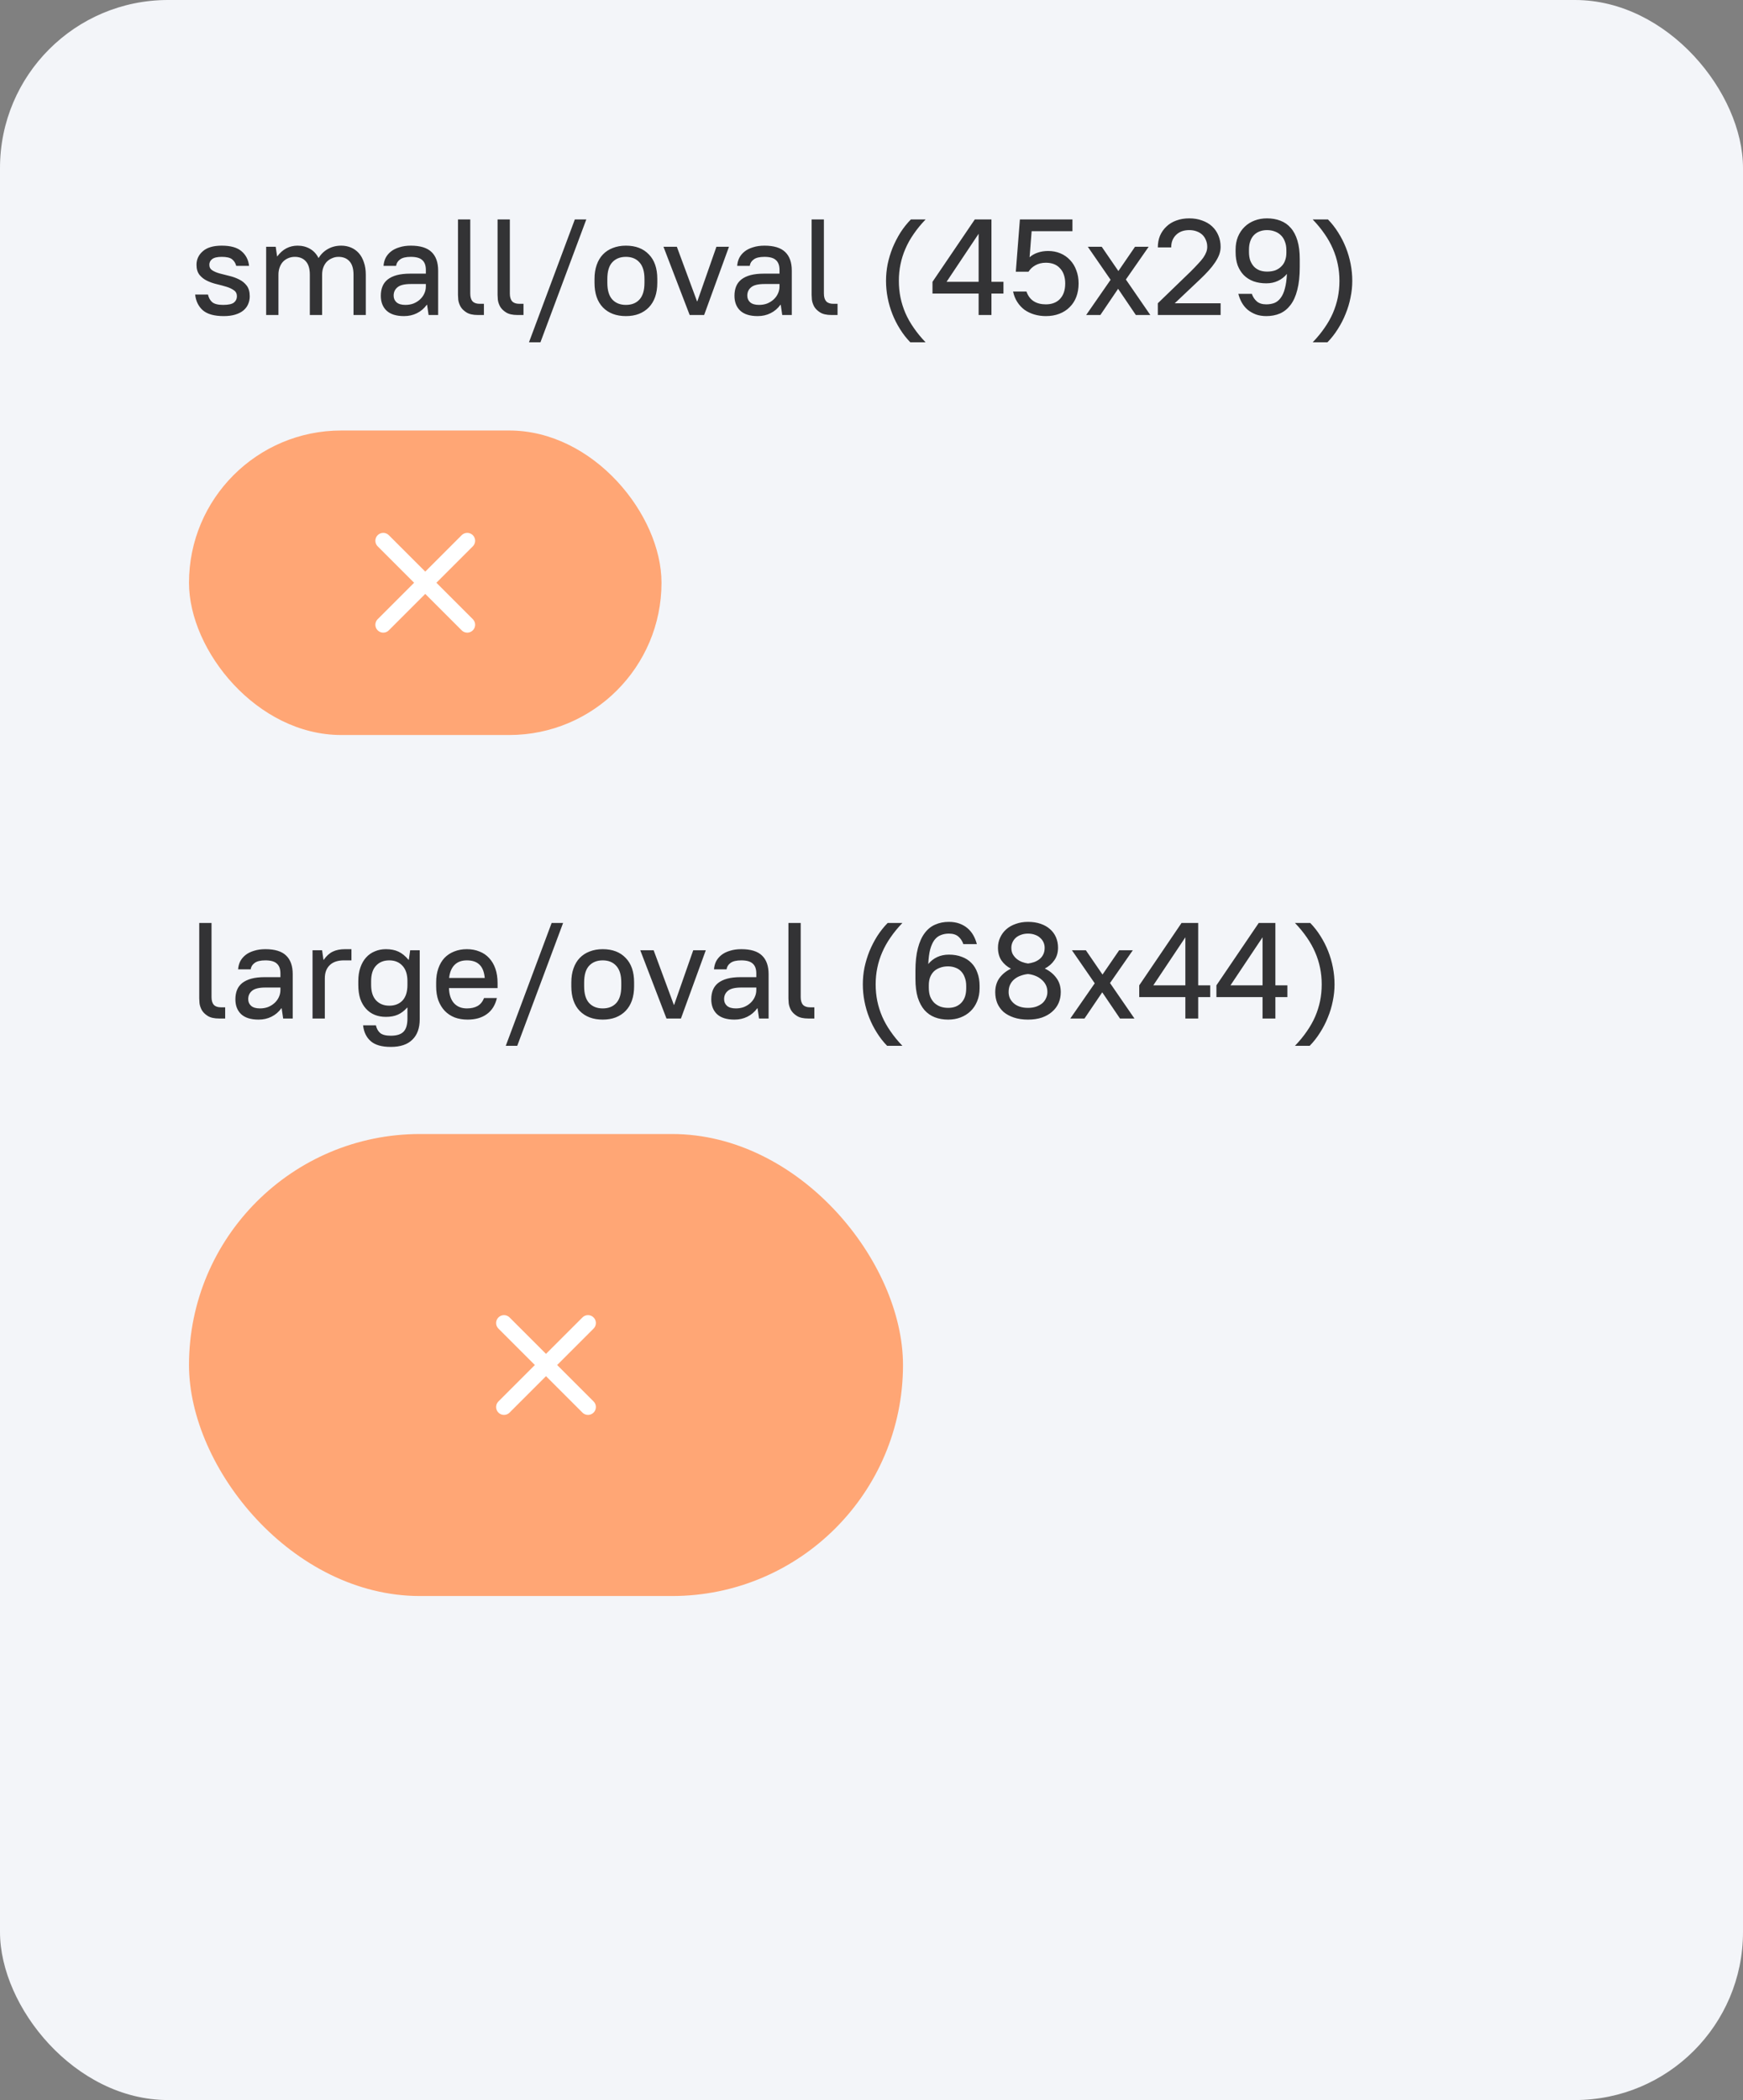<svg xmlns="http://www.w3.org/2000/svg" width="166" height="200" viewBox="0 0 166 200" fill="none"><rect x="0" y="0" width="166" height="200" fill="#808080" stroke="none"/><rect width="166" height="200" rx="16" fill="#F3F5F9"></rect><rect x="18" y="108" width="68" height="44" rx="22" fill="#FFA675"></rect><path d="M48 126L56 134M56 126L48 134" stroke="white" stroke-width="1.5" stroke-linecap="round" stroke-linejoin="round"></path><path d="M20.873 97C20.405 97 20.041 96.918 19.781 96.753C19.521 96.588 19.33 96.398 19.209 96.181C19.096 95.964 19.027 95.752 19.001 95.544C18.984 95.327 18.975 95.176 18.975 95.089V87.9H20.145V94.959C20.145 95.288 20.219 95.535 20.366 95.7C20.513 95.856 20.739 95.934 21.042 95.934H21.445V97H20.873ZM24.628 97.104C23.891 97.104 23.336 96.931 22.963 96.584C22.599 96.237 22.418 95.765 22.418 95.167C22.418 94.838 22.47 94.543 22.573 94.283C22.677 94.023 22.842 93.802 23.067 93.62C23.302 93.438 23.592 93.299 23.939 93.204C24.294 93.109 24.718 93.061 25.212 93.061H26.707V92.71C26.707 92.285 26.595 91.973 26.369 91.774C26.153 91.566 25.789 91.462 25.277 91.462C24.809 91.462 24.467 91.544 24.25 91.709C24.034 91.865 23.908 92.069 23.873 92.32H22.677C22.695 92.051 22.76 91.8 22.872 91.566C22.994 91.332 23.163 91.128 23.38 90.955C23.596 90.782 23.865 90.647 24.186 90.552C24.506 90.448 24.87 90.396 25.277 90.396C26.17 90.396 26.825 90.595 27.241 90.994C27.665 91.393 27.878 91.986 27.878 92.775V97H26.968L26.825 96.025H26.799C26.538 96.38 26.222 96.649 25.849 96.831C25.485 97.013 25.078 97.104 24.628 97.104ZM24.758 96.038C25.035 96.038 25.291 95.995 25.524 95.908C25.759 95.813 25.962 95.687 26.136 95.531C26.317 95.366 26.456 95.18 26.552 94.972C26.655 94.755 26.707 94.526 26.707 94.283V94.049H25.277C24.671 94.049 24.246 94.153 24.003 94.361C23.761 94.56 23.64 94.825 23.64 95.154C23.64 95.414 23.73 95.626 23.913 95.791C24.103 95.956 24.385 96.038 24.758 96.038ZM29.766 97V90.5H30.676L30.806 91.41H30.832C31.083 91.046 31.369 90.786 31.69 90.63C32.011 90.474 32.401 90.396 32.86 90.396H33.471V91.462H32.756C32.167 91.462 31.716 91.614 31.404 91.917C31.092 92.22 30.936 92.636 30.936 93.165V97H29.766ZM36.75 96.844C36.36 96.844 36.005 96.779 35.684 96.649C35.363 96.519 35.086 96.324 34.852 96.064C34.618 95.804 34.436 95.488 34.306 95.115C34.185 94.734 34.124 94.296 34.124 93.802V93.438C34.124 92.953 34.189 92.524 34.319 92.151C34.449 91.77 34.631 91.449 34.865 91.189C35.099 90.929 35.376 90.734 35.697 90.604C36.018 90.465 36.369 90.396 36.75 90.396C37.218 90.396 37.617 90.474 37.946 90.63C38.284 90.786 38.605 91.046 38.908 91.41H38.934L39.064 90.5H39.974V97.065C39.974 97.914 39.74 98.564 39.272 99.015C38.813 99.474 38.128 99.704 37.218 99.704C36.351 99.704 35.71 99.518 35.294 99.145C34.887 98.781 34.648 98.283 34.579 97.65H35.801C35.87 97.962 36.005 98.205 36.204 98.378C36.412 98.551 36.75 98.638 37.218 98.638C37.781 98.638 38.184 98.512 38.427 98.261C38.678 98.01 38.804 97.589 38.804 97V95.96H38.778C38.501 96.272 38.202 96.497 37.881 96.636C37.569 96.775 37.192 96.844 36.75 96.844ZM37.075 95.778C37.604 95.778 38.024 95.613 38.336 95.284C38.648 94.946 38.804 94.452 38.804 93.802V93.438C38.804 92.797 38.644 92.307 38.323 91.969C38.011 91.631 37.595 91.462 37.075 91.462C36.546 91.462 36.126 91.631 35.814 91.969C35.502 92.298 35.346 92.788 35.346 93.438V93.802C35.346 94.443 35.502 94.933 35.814 95.271C36.135 95.609 36.555 95.778 37.075 95.778ZM44.528 97.104C44.078 97.104 43.666 97.035 43.293 96.896C42.929 96.749 42.617 96.541 42.357 96.272C42.097 95.995 41.894 95.661 41.746 95.271C41.608 94.881 41.538 94.435 41.538 93.932V93.568C41.538 93.065 41.608 92.619 41.746 92.229C41.885 91.83 42.08 91.497 42.331 91.228C42.591 90.959 42.899 90.756 43.254 90.617C43.618 90.47 44.021 90.396 44.463 90.396C44.905 90.396 45.304 90.47 45.659 90.617C46.023 90.756 46.331 90.964 46.582 91.241C46.842 91.518 47.041 91.856 47.18 92.255C47.319 92.654 47.388 93.113 47.388 93.633V94.101H42.76C42.778 94.716 42.934 95.193 43.228 95.531C43.532 95.869 43.943 96.038 44.463 96.038C44.879 96.038 45.221 95.96 45.49 95.804C45.759 95.648 45.962 95.397 46.101 95.05H47.323C47.167 95.726 46.846 96.237 46.361 96.584C45.885 96.931 45.273 97.104 44.528 97.104ZM44.463 91.462C43.969 91.462 43.579 91.605 43.293 91.891C43.007 92.177 42.834 92.593 42.773 93.139H46.166C46.114 92.567 45.95 92.147 45.672 91.878C45.395 91.601 44.992 91.462 44.463 91.462ZM48.169 99.6L52.537 87.9H53.629L49.261 99.6H48.169ZM57.401 97.104C56.483 97.104 55.755 96.831 55.217 96.285C54.68 95.73 54.411 94.946 54.411 93.932V93.568C54.411 93.065 54.48 92.619 54.619 92.229C54.758 91.83 54.957 91.497 55.217 91.228C55.477 90.959 55.789 90.756 56.153 90.617C56.526 90.47 56.942 90.396 57.401 90.396C58.328 90.396 59.056 90.673 59.585 91.228C60.123 91.774 60.391 92.554 60.391 93.568V93.932C60.391 94.435 60.322 94.885 60.183 95.284C60.044 95.674 59.845 96.003 59.585 96.272C59.325 96.541 59.009 96.749 58.636 96.896C58.272 97.035 57.861 97.104 57.401 97.104ZM57.401 96.038C57.947 96.038 58.376 95.869 58.688 95.531C59.009 95.184 59.169 94.651 59.169 93.932V93.568C59.169 92.857 59.009 92.329 58.688 91.982C58.376 91.635 57.947 91.462 57.401 91.462C56.855 91.462 56.422 91.635 56.101 91.982C55.789 92.32 55.633 92.849 55.633 93.568V93.932C55.633 94.643 55.789 95.171 56.101 95.518C56.422 95.865 56.855 96.038 57.401 96.038ZM63.474 97L60.978 90.5H62.252L64.176 95.7H64.202L66.022 90.5H67.218L64.852 97H63.474ZM69.95 97.104C69.213 97.104 68.658 96.931 68.286 96.584C67.922 96.237 67.74 95.765 67.74 95.167C67.74 94.838 67.792 94.543 67.896 94.283C68 94.023 68.164 93.802 68.39 93.62C68.624 93.438 68.914 93.299 69.261 93.204C69.616 93.109 70.041 93.061 70.535 93.061H72.03V92.71C72.03 92.285 71.917 91.973 71.692 91.774C71.475 91.566 71.111 91.462 70.6 91.462C70.132 91.462 69.789 91.544 69.573 91.709C69.356 91.865 69.23 92.069 69.196 92.32H68C68.017 92.051 68.082 91.8 68.195 91.566C68.316 91.332 68.485 91.128 68.702 90.955C68.918 90.782 69.187 90.647 69.508 90.552C69.828 90.448 70.192 90.396 70.6 90.396C71.492 90.396 72.147 90.595 72.563 90.994C72.987 91.393 73.2 91.986 73.2 92.775V97H72.29L72.147 96.025H72.121C71.861 96.38 71.544 96.649 71.172 96.831C70.808 97.013 70.4 97.104 69.95 97.104ZM70.08 96.038C70.357 96.038 70.613 95.995 70.847 95.908C71.081 95.813 71.284 95.687 71.458 95.531C71.64 95.366 71.778 95.18 71.874 94.972C71.978 94.755 72.03 94.526 72.03 94.283V94.049H70.6C69.993 94.049 69.568 94.153 69.326 94.361C69.083 94.56 68.962 94.825 68.962 95.154C68.962 95.414 69.053 95.626 69.235 95.791C69.425 95.956 69.707 96.038 70.08 96.038ZM76.986 97C76.518 97 76.154 96.918 75.894 96.753C75.634 96.588 75.444 96.398 75.322 96.181C75.21 95.964 75.14 95.752 75.114 95.544C75.097 95.327 75.088 95.176 75.088 95.089V87.9H76.258V94.959C76.258 95.288 76.332 95.535 76.479 95.7C76.627 95.856 76.852 95.934 77.155 95.934H77.558V97H76.986ZM82.174 93.75C82.174 93.213 82.226 92.68 82.33 92.151C82.442 91.622 82.599 91.107 82.798 90.604C83.006 90.101 83.253 89.62 83.539 89.161C83.834 88.702 84.167 88.281 84.54 87.9H85.944C85.51 88.351 85.133 88.81 84.813 89.278C84.492 89.737 84.228 90.21 84.02 90.695C83.812 91.172 83.656 91.666 83.552 92.177C83.448 92.68 83.396 93.204 83.396 93.75C83.396 94.296 83.448 94.825 83.552 95.336C83.656 95.839 83.812 96.333 84.02 96.818C84.228 97.295 84.492 97.763 84.813 98.222C85.133 98.69 85.51 99.149 85.944 99.6H84.488C84.124 99.227 83.799 98.811 83.513 98.352C83.227 97.901 82.984 97.425 82.785 96.922C82.585 96.419 82.434 95.899 82.33 95.362C82.226 94.825 82.174 94.287 82.174 93.75ZM90.304 97.104C89.836 97.104 89.411 97.03 89.03 96.883C88.648 96.736 88.319 96.506 88.042 96.194C87.773 95.882 87.561 95.483 87.405 94.998C87.257 94.504 87.184 93.91 87.184 93.217V92.463C87.184 91.614 87.262 90.894 87.418 90.305C87.574 89.707 87.79 89.226 88.068 88.862C88.345 88.489 88.679 88.221 89.069 88.056C89.459 87.883 89.892 87.796 90.369 87.796C90.733 87.796 91.062 87.848 91.357 87.952C91.651 88.056 91.912 88.203 92.137 88.394C92.362 88.585 92.549 88.81 92.696 89.07C92.843 89.33 92.956 89.612 93.034 89.915H91.747C91.651 89.629 91.496 89.391 91.279 89.2C91.062 89.009 90.759 88.914 90.369 88.914C90.091 88.914 89.836 88.962 89.602 89.057C89.368 89.144 89.164 89.3 88.991 89.525C88.826 89.75 88.692 90.049 88.588 90.422C88.493 90.786 88.432 91.25 88.406 91.813C88.64 91.527 88.921 91.306 89.251 91.15C89.589 90.994 89.962 90.916 90.369 90.916C90.828 90.916 91.236 90.985 91.591 91.124C91.955 91.254 92.263 91.449 92.514 91.709C92.765 91.96 92.956 92.272 93.086 92.645C93.225 93.009 93.294 93.425 93.294 93.893V94.127C93.294 94.578 93.216 94.989 93.06 95.362C92.912 95.726 92.704 96.038 92.436 96.298C92.167 96.558 91.851 96.757 91.487 96.896C91.123 97.035 90.728 97.104 90.304 97.104ZM88.458 94.062C88.458 94.383 88.501 94.664 88.588 94.907C88.683 95.141 88.813 95.34 88.978 95.505C89.142 95.661 89.338 95.782 89.563 95.869C89.788 95.947 90.035 95.986 90.304 95.986C90.564 95.986 90.798 95.947 91.006 95.869C91.222 95.782 91.404 95.661 91.552 95.505C91.708 95.34 91.825 95.145 91.903 94.92C91.981 94.686 92.02 94.422 92.02 94.127V93.893C92.02 93.598 91.977 93.338 91.89 93.113C91.812 92.879 91.699 92.684 91.552 92.528C91.404 92.363 91.222 92.242 91.006 92.164C90.789 92.077 90.551 92.034 90.291 92.034C90.005 92.034 89.749 92.077 89.524 92.164C89.299 92.242 89.103 92.359 88.939 92.515C88.783 92.671 88.662 92.862 88.575 93.087C88.497 93.304 88.458 93.551 88.458 93.828V94.062ZM97.905 97.104C97.403 97.104 96.956 97.039 96.566 96.909C96.176 96.779 95.847 96.601 95.578 96.376C95.318 96.142 95.119 95.865 94.98 95.544C94.85 95.223 94.785 94.872 94.785 94.491C94.785 93.962 94.92 93.512 95.188 93.139C95.466 92.766 95.83 92.472 96.28 92.255C95.899 92.056 95.596 91.791 95.37 91.462C95.154 91.133 95.045 90.73 95.045 90.253C95.045 89.906 95.115 89.586 95.253 89.291C95.392 88.988 95.583 88.728 95.825 88.511C96.077 88.286 96.38 88.112 96.735 87.991C97.091 87.861 97.481 87.796 97.905 87.796C98.347 87.796 98.746 87.857 99.101 87.978C99.457 88.099 99.756 88.268 99.998 88.485C100.25 88.702 100.44 88.962 100.57 89.265C100.7 89.568 100.765 89.898 100.765 90.253C100.765 90.721 100.648 91.12 100.414 91.449C100.189 91.778 99.886 92.043 99.504 92.242C99.964 92.459 100.332 92.758 100.609 93.139C100.887 93.512 101.025 93.962 101.025 94.491C101.025 94.864 100.956 95.21 100.817 95.531C100.679 95.843 100.475 96.116 100.206 96.35C99.946 96.584 99.621 96.77 99.231 96.909C98.841 97.039 98.399 97.104 97.905 97.104ZM97.905 91.761C98.105 91.735 98.295 91.692 98.477 91.631C98.668 91.562 98.837 91.471 98.984 91.358C99.14 91.237 99.262 91.089 99.348 90.916C99.444 90.734 99.491 90.517 99.491 90.266C99.491 90.084 99.457 89.915 99.387 89.759C99.318 89.594 99.214 89.451 99.075 89.33C98.945 89.2 98.781 89.1 98.581 89.031C98.382 88.953 98.157 88.914 97.905 88.914C97.654 88.914 97.429 88.953 97.229 89.031C97.03 89.1 96.861 89.2 96.722 89.33C96.592 89.451 96.493 89.594 96.423 89.759C96.354 89.915 96.319 90.084 96.319 90.266C96.319 90.509 96.367 90.717 96.462 90.89C96.566 91.063 96.692 91.211 96.839 91.332C96.995 91.453 97.164 91.549 97.346 91.618C97.537 91.687 97.723 91.735 97.905 91.761ZM97.905 95.986C98.2 95.986 98.46 95.947 98.685 95.869C98.919 95.782 99.114 95.674 99.27 95.544C99.426 95.405 99.543 95.245 99.621 95.063C99.708 94.881 99.751 94.686 99.751 94.478C99.751 94.218 99.699 93.988 99.595 93.789C99.491 93.59 99.353 93.421 99.179 93.282C99.015 93.135 98.82 93.018 98.594 92.931C98.378 92.844 98.148 92.788 97.905 92.762C97.654 92.788 97.416 92.844 97.19 92.931C96.965 93.009 96.766 93.122 96.592 93.269C96.428 93.408 96.298 93.577 96.202 93.776C96.107 93.975 96.059 94.209 96.059 94.478C96.059 94.686 96.098 94.881 96.176 95.063C96.263 95.245 96.384 95.405 96.54 95.544C96.696 95.683 96.887 95.791 97.112 95.869C97.346 95.947 97.611 95.986 97.905 95.986ZM101.933 97L104.26 93.646L102.089 90.5H103.415L105.001 92.814L106.587 90.5H107.887L105.716 93.62L108.043 97H106.665L104.975 94.504L103.285 97H101.933ZM108.498 94.959V93.841L112.528 87.9H114.114V93.841H115.258V94.959H114.114V97H112.892V94.959H108.498ZM109.837 93.841H112.892V89.265L109.837 93.841ZM115.849 94.959V93.841L119.879 87.9H121.465V93.841H122.609V94.959H121.465V97H120.243V94.959H115.849ZM117.188 93.841H120.243V89.265L117.188 93.841ZM127.099 93.75C127.099 94.279 127.043 94.812 126.93 95.349C126.826 95.878 126.67 96.393 126.462 96.896C126.263 97.399 126.016 97.88 125.721 98.339C125.435 98.798 125.106 99.219 124.733 99.6H123.329C123.763 99.149 124.14 98.69 124.46 98.222C124.781 97.763 125.045 97.295 125.253 96.818C125.461 96.333 125.617 95.839 125.721 95.336C125.825 94.825 125.877 94.296 125.877 93.75C125.877 93.204 125.825 92.68 125.721 92.177C125.617 91.666 125.461 91.172 125.253 90.695C125.045 90.21 124.781 89.737 124.46 89.278C124.14 88.81 123.763 88.351 123.329 87.9H124.785C125.149 88.273 125.474 88.689 125.76 89.148C126.046 89.599 126.289 90.075 126.488 90.578C126.688 91.081 126.839 91.601 126.943 92.138C127.047 92.675 127.099 93.213 127.099 93.75Z" fill="#1E1E21" fill-opacity="0.9"></path><rect x="18" y="41" width="45" height="29" rx="14.5" fill="#FFA675"></rect><path d="M36.5 51.5L44.5 59.5M44.5 51.5L36.5 59.5" stroke="white" stroke-width="1.5" stroke-linecap="round" stroke-linejoin="round"></path><path d="M21.315 30.104C20.414 30.104 19.751 29.922 19.326 29.558C18.901 29.185 18.654 28.683 18.585 28.05H19.807C19.876 28.362 20.011 28.605 20.21 28.778C20.418 28.951 20.765 29.038 21.25 29.038C21.744 29.038 22.086 28.964 22.277 28.817C22.468 28.661 22.563 28.462 22.563 28.219C22.563 27.968 22.468 27.777 22.277 27.647C22.086 27.508 21.848 27.396 21.562 27.309C21.276 27.222 20.968 27.14 20.639 27.062C20.31 26.984 20.002 26.876 19.716 26.737C19.43 26.598 19.192 26.412 19.001 26.178C18.81 25.935 18.715 25.615 18.715 25.216C18.715 24.705 18.914 24.276 19.313 23.929C19.712 23.574 20.314 23.396 21.12 23.396C21.969 23.396 22.598 23.574 23.005 23.929C23.421 24.284 23.659 24.748 23.72 25.32H22.498C22.429 25.06 22.299 24.852 22.108 24.696C21.917 24.54 21.588 24.462 21.12 24.462C20.687 24.462 20.379 24.536 20.197 24.683C20.024 24.822 19.937 24.999 19.937 25.216C19.937 25.45 20.032 25.628 20.223 25.749C20.414 25.87 20.652 25.97 20.938 26.048C21.224 26.126 21.532 26.204 21.861 26.282C22.19 26.36 22.498 26.473 22.784 26.62C23.07 26.759 23.308 26.954 23.499 27.205C23.69 27.456 23.785 27.794 23.785 28.219C23.785 28.488 23.733 28.739 23.629 28.973C23.534 29.198 23.382 29.398 23.174 29.571C22.975 29.736 22.719 29.866 22.407 29.961C22.095 30.056 21.731 30.104 21.315 30.104ZM25.348 30V23.5H26.258L26.388 24.41H26.414C26.657 24.081 26.938 23.829 27.259 23.656C27.588 23.483 27.948 23.396 28.338 23.396C28.78 23.396 29.174 23.496 29.521 23.695C29.868 23.894 30.141 24.189 30.34 24.579C30.565 24.206 30.864 23.916 31.237 23.708C31.61 23.5 32.03 23.396 32.498 23.396C32.836 23.396 33.148 23.457 33.434 23.578C33.72 23.699 33.967 23.877 34.175 24.111C34.383 24.345 34.543 24.635 34.656 24.982C34.777 25.32 34.838 25.714 34.838 26.165V30H33.668V26.165C33.668 25.584 33.538 25.155 33.278 24.878C33.027 24.601 32.68 24.462 32.238 24.462C32.021 24.462 31.818 24.505 31.627 24.592C31.436 24.67 31.267 24.783 31.12 24.93C30.981 25.077 30.873 25.255 30.795 25.463C30.717 25.671 30.678 25.905 30.678 26.165V30H29.508V26.165C29.508 25.584 29.378 25.155 29.118 24.878C28.867 24.601 28.52 24.462 28.078 24.462C27.861 24.462 27.658 24.501 27.467 24.579C27.276 24.657 27.107 24.77 26.96 24.917C26.821 25.064 26.713 25.246 26.635 25.463C26.557 25.671 26.518 25.905 26.518 26.165V30H25.348ZM38.478 30.104C37.741 30.104 37.187 29.931 36.814 29.584C36.45 29.237 36.268 28.765 36.268 28.167C36.268 27.838 36.32 27.543 36.424 27.283C36.528 27.023 36.693 26.802 36.918 26.62C37.152 26.438 37.442 26.299 37.789 26.204C38.144 26.109 38.569 26.061 39.063 26.061H40.558V25.71C40.558 25.285 40.445 24.973 40.22 24.774C40.003 24.566 39.639 24.462 39.128 24.462C38.66 24.462 38.318 24.544 38.101 24.709C37.884 24.865 37.759 25.069 37.724 25.32H36.528C36.545 25.051 36.61 24.8 36.723 24.566C36.844 24.332 37.013 24.128 37.23 23.955C37.447 23.782 37.715 23.647 38.036 23.552C38.357 23.448 38.721 23.396 39.128 23.396C40.021 23.396 40.675 23.595 41.091 23.994C41.516 24.393 41.728 24.986 41.728 25.775V30H40.818L40.675 29.025H40.649C40.389 29.38 40.073 29.649 39.7 29.831C39.336 30.013 38.929 30.104 38.478 30.104ZM38.608 29.038C38.885 29.038 39.141 28.995 39.375 28.908C39.609 28.813 39.813 28.687 39.986 28.531C40.168 28.366 40.307 28.18 40.402 27.972C40.506 27.755 40.558 27.526 40.558 27.283V27.049H39.128C38.521 27.049 38.097 27.153 37.854 27.361C37.611 27.56 37.49 27.825 37.49 28.154C37.49 28.414 37.581 28.626 37.763 28.791C37.954 28.956 38.235 29.038 38.608 29.038ZM45.515 30C45.047 30 44.683 29.918 44.423 29.753C44.163 29.588 43.972 29.398 43.851 29.181C43.738 28.964 43.669 28.752 43.643 28.544C43.625 28.327 43.617 28.176 43.617 28.089V20.9H44.787V27.959C44.787 28.288 44.86 28.535 45.008 28.7C45.155 28.856 45.38 28.934 45.684 28.934H46.087V30H45.515ZM49.285 30C48.817 30 48.453 29.918 48.193 29.753C47.933 29.588 47.742 29.398 47.621 29.181C47.508 28.964 47.439 28.752 47.413 28.544C47.396 28.327 47.387 28.176 47.387 28.089V20.9H48.557V27.959C48.557 28.288 48.631 28.535 48.778 28.7C48.925 28.856 49.151 28.934 49.454 28.934H49.857V30H49.285ZM50.378 32.6L54.746 20.9H55.838L51.47 32.6H50.378ZM59.61 30.104C58.691 30.104 57.964 29.831 57.426 29.285C56.889 28.73 56.62 27.946 56.62 26.932V26.568C56.62 26.065 56.69 25.619 56.828 25.229C56.967 24.83 57.166 24.497 57.426 24.228C57.686 23.959 57.998 23.756 58.362 23.617C58.735 23.47 59.151 23.396 59.61 23.396C60.538 23.396 61.266 23.673 61.794 24.228C62.331 24.774 62.6 25.554 62.6 26.568V26.932C62.6 27.435 62.531 27.885 62.392 28.284C62.254 28.674 62.054 29.003 61.794 29.272C61.534 29.541 61.218 29.749 60.845 29.896C60.481 30.035 60.069 30.104 59.61 30.104ZM59.61 29.038C60.156 29.038 60.585 28.869 60.897 28.531C61.218 28.184 61.378 27.651 61.378 26.932V26.568C61.378 25.857 61.218 25.329 60.897 24.982C60.585 24.635 60.156 24.462 59.61 24.462C59.064 24.462 58.631 24.635 58.31 24.982C57.998 25.32 57.842 25.849 57.842 26.568V26.932C57.842 27.643 57.998 28.171 58.31 28.518C58.631 28.865 59.064 29.038 59.61 29.038ZM65.683 30L63.187 23.5H64.461L66.385 28.7H66.411L68.231 23.5H69.427L67.061 30H65.683ZM72.159 30.104C71.422 30.104 70.867 29.931 70.495 29.584C70.131 29.237 69.949 28.765 69.949 28.167C69.949 27.838 70.001 27.543 70.105 27.283C70.209 27.023 70.373 26.802 70.599 26.62C70.833 26.438 71.123 26.299 71.47 26.204C71.825 26.109 72.25 26.061 72.744 26.061H74.239V25.71C74.239 25.285 74.126 24.973 73.901 24.774C73.684 24.566 73.32 24.462 72.809 24.462C72.341 24.462 71.998 24.544 71.782 24.709C71.565 24.865 71.439 25.069 71.405 25.32H70.209C70.226 25.051 70.291 24.8 70.404 24.566C70.525 24.332 70.694 24.128 70.911 23.955C71.127 23.782 71.396 23.647 71.717 23.552C72.037 23.448 72.401 23.396 72.809 23.396C73.701 23.396 74.356 23.595 74.772 23.994C75.196 24.393 75.409 24.986 75.409 25.775V30H74.499L74.356 29.025H74.33C74.07 29.38 73.753 29.649 73.381 29.831C73.017 30.013 72.609 30.104 72.159 30.104ZM72.289 29.038C72.566 29.038 72.822 28.995 73.056 28.908C73.29 28.813 73.493 28.687 73.667 28.531C73.849 28.366 73.987 28.18 74.083 27.972C74.187 27.755 74.239 27.526 74.239 27.283V27.049H72.809C72.202 27.049 71.777 27.153 71.535 27.361C71.292 27.56 71.171 27.825 71.171 28.154C71.171 28.414 71.262 28.626 71.444 28.791C71.634 28.956 71.916 29.038 72.289 29.038ZM79.195 30C78.727 30 78.363 29.918 78.103 29.753C77.843 29.588 77.653 29.398 77.531 29.181C77.419 28.964 77.349 28.752 77.323 28.544C77.306 28.327 77.297 28.176 77.297 28.089V20.9H78.467V27.959C78.467 28.288 78.541 28.535 78.688 28.7C78.836 28.856 79.061 28.934 79.364 28.934H79.767V30H79.195ZM84.383 26.75C84.383 26.213 84.435 25.68 84.539 25.151C84.651 24.622 84.807 24.107 85.007 23.604C85.215 23.101 85.462 22.62 85.748 22.161C86.042 21.702 86.376 21.281 86.749 20.9H88.153C87.719 21.351 87.342 21.81 87.022 22.278C86.701 22.737 86.437 23.21 86.229 23.695C86.021 24.172 85.865 24.666 85.761 25.177C85.657 25.68 85.605 26.204 85.605 26.75C85.605 27.296 85.657 27.825 85.761 28.336C85.865 28.839 86.021 29.333 86.229 29.818C86.437 30.295 86.701 30.763 87.022 31.222C87.342 31.69 87.719 32.149 88.153 32.6H86.697C86.333 32.227 86.008 31.811 85.722 31.352C85.436 30.901 85.193 30.425 84.994 29.922C84.794 29.419 84.643 28.899 84.539 28.362C84.435 27.825 84.383 27.287 84.383 26.75ZM88.808 27.959V26.841L92.838 20.9H94.424V26.841H95.568V27.959H94.424V30H93.202V27.959H88.808ZM90.147 26.841H93.202V22.265L90.147 26.841ZM99.603 30.104C99.213 30.104 98.845 30.052 98.498 29.948C98.152 29.844 97.844 29.697 97.575 29.506C97.307 29.307 97.077 29.06 96.886 28.765C96.696 28.47 96.561 28.137 96.483 27.764H97.757C97.905 28.18 98.134 28.488 98.446 28.687C98.758 28.886 99.144 28.986 99.603 28.986C99.889 28.986 100.145 28.943 100.37 28.856C100.596 28.769 100.786 28.644 100.942 28.479C101.107 28.306 101.233 28.098 101.319 27.855C101.406 27.604 101.449 27.318 101.449 26.997C101.449 26.685 101.406 26.408 101.319 26.165C101.233 25.914 101.107 25.706 100.942 25.541C100.786 25.368 100.596 25.238 100.37 25.151C100.145 25.064 99.889 25.021 99.603 25.021C99.413 25.021 99.231 25.043 99.057 25.086C98.893 25.129 98.741 25.19 98.602 25.268C98.464 25.346 98.338 25.437 98.225 25.541C98.121 25.645 98.03 25.758 97.952 25.879H96.743L97.133 20.9H102.138V22.018H98.251L98.056 24.501C98.282 24.302 98.542 24.154 98.836 24.059C99.14 23.955 99.469 23.903 99.824 23.903C100.24 23.903 100.626 23.977 100.981 24.124C101.337 24.271 101.644 24.484 101.904 24.761C102.164 25.03 102.364 25.355 102.502 25.736C102.65 26.109 102.723 26.529 102.723 26.997C102.723 27.465 102.65 27.894 102.502 28.284C102.355 28.665 102.143 28.99 101.865 29.259C101.597 29.528 101.272 29.736 100.89 29.883C100.509 30.03 100.08 30.104 99.603 30.104ZM103.444 30L105.771 26.646L103.6 23.5H104.926L106.512 25.814L108.098 23.5H109.398L107.227 26.62L109.554 30H108.176L106.486 27.504L104.796 30H103.444ZM110.269 30V28.882L113.376 25.879C113.653 25.602 113.892 25.355 114.091 25.138C114.299 24.921 114.468 24.722 114.598 24.54C114.728 24.349 114.823 24.172 114.884 24.007C114.945 23.842 114.975 23.678 114.975 23.513C114.975 23.27 114.932 23.054 114.845 22.863C114.767 22.664 114.654 22.495 114.507 22.356C114.36 22.217 114.178 22.109 113.961 22.031C113.753 21.953 113.519 21.914 113.259 21.914C112.999 21.914 112.761 21.953 112.544 22.031C112.336 22.109 112.158 22.222 112.011 22.369C111.864 22.508 111.747 22.681 111.66 22.889C111.582 23.088 111.543 23.314 111.543 23.565H110.269C110.269 23.158 110.338 22.785 110.477 22.447C110.624 22.109 110.828 21.819 111.088 21.576C111.348 21.325 111.66 21.134 112.024 21.004C112.397 20.865 112.808 20.796 113.259 20.796C113.718 20.796 114.13 20.865 114.494 21.004C114.867 21.134 115.183 21.32 115.443 21.563C115.703 21.806 115.902 22.096 116.041 22.434C116.18 22.763 116.249 23.123 116.249 23.513C116.249 23.756 116.206 23.998 116.119 24.241C116.032 24.475 115.902 24.722 115.729 24.982C115.564 25.233 115.361 25.493 115.118 25.762C114.875 26.031 114.594 26.317 114.273 26.62L111.881 28.882H116.249V30H110.269ZM120.601 30.104C120.237 30.104 119.908 30.052 119.613 29.948C119.319 29.835 119.059 29.688 118.833 29.506C118.608 29.315 118.422 29.09 118.274 28.83C118.127 28.57 118.014 28.288 117.936 27.985H119.223C119.319 28.271 119.475 28.509 119.691 28.7C119.908 28.891 120.211 28.986 120.601 28.986C120.879 28.986 121.134 28.943 121.368 28.856C121.602 28.761 121.802 28.6 121.966 28.375C122.14 28.15 122.274 27.851 122.369 27.478C122.473 27.105 122.538 26.642 122.564 26.087C122.33 26.373 122.044 26.594 121.706 26.75C121.377 26.906 121.009 26.984 120.601 26.984C120.151 26.984 119.743 26.919 119.379 26.789C119.015 26.65 118.708 26.455 118.456 26.204C118.205 25.944 118.01 25.632 117.871 25.268C117.741 24.895 117.676 24.475 117.676 24.007V23.773C117.676 23.322 117.75 22.915 117.897 22.551C118.053 22.178 118.266 21.862 118.534 21.602C118.803 21.342 119.119 21.143 119.483 21.004C119.847 20.865 120.242 20.796 120.666 20.796C121.134 20.796 121.559 20.87 121.94 21.017C122.33 21.164 122.66 21.394 122.928 21.706C123.206 22.018 123.418 22.421 123.565 22.915C123.713 23.4 123.786 23.99 123.786 24.683V25.437C123.786 26.286 123.708 27.01 123.552 27.608C123.405 28.197 123.188 28.678 122.902 29.051C122.625 29.415 122.291 29.684 121.901 29.857C121.511 30.022 121.078 30.104 120.601 30.104ZM118.95 24.007C118.95 24.302 118.989 24.566 119.067 24.8C119.154 25.025 119.271 25.22 119.418 25.385C119.566 25.541 119.748 25.662 119.964 25.749C120.181 25.827 120.419 25.866 120.679 25.866C120.965 25.866 121.221 25.827 121.446 25.749C121.672 25.662 121.862 25.541 122.018 25.385C122.183 25.229 122.304 25.043 122.382 24.826C122.469 24.601 122.512 24.349 122.512 24.072V23.838C122.512 23.517 122.465 23.24 122.369 23.006C122.283 22.763 122.157 22.564 121.992 22.408C121.828 22.243 121.633 22.122 121.407 22.044C121.182 21.957 120.935 21.914 120.666 21.914C120.406 21.914 120.168 21.957 119.951 22.044C119.743 22.122 119.561 22.243 119.405 22.408C119.258 22.564 119.145 22.759 119.067 22.993C118.989 23.218 118.95 23.478 118.95 23.773V24.007ZM128.788 26.75C128.788 27.279 128.732 27.812 128.619 28.349C128.515 28.878 128.359 29.393 128.151 29.896C127.952 30.399 127.705 30.88 127.41 31.339C127.124 31.798 126.795 32.219 126.422 32.6H125.018C125.451 32.149 125.828 31.69 126.149 31.222C126.47 30.763 126.734 30.295 126.942 29.818C127.15 29.333 127.306 28.839 127.41 28.336C127.514 27.825 127.566 27.296 127.566 26.75C127.566 26.204 127.514 25.68 127.41 25.177C127.306 24.666 127.15 24.172 126.942 23.695C126.734 23.21 126.47 22.737 126.149 22.278C125.828 21.81 125.451 21.351 125.018 20.9H126.474C126.838 21.273 127.163 21.689 127.449 22.148C127.735 22.599 127.978 23.075 128.177 23.578C128.376 24.081 128.528 24.601 128.632 25.138C128.736 25.675 128.788 26.213 128.788 26.75Z" fill="#1E1E21" fill-opacity="0.9"></path></svg>